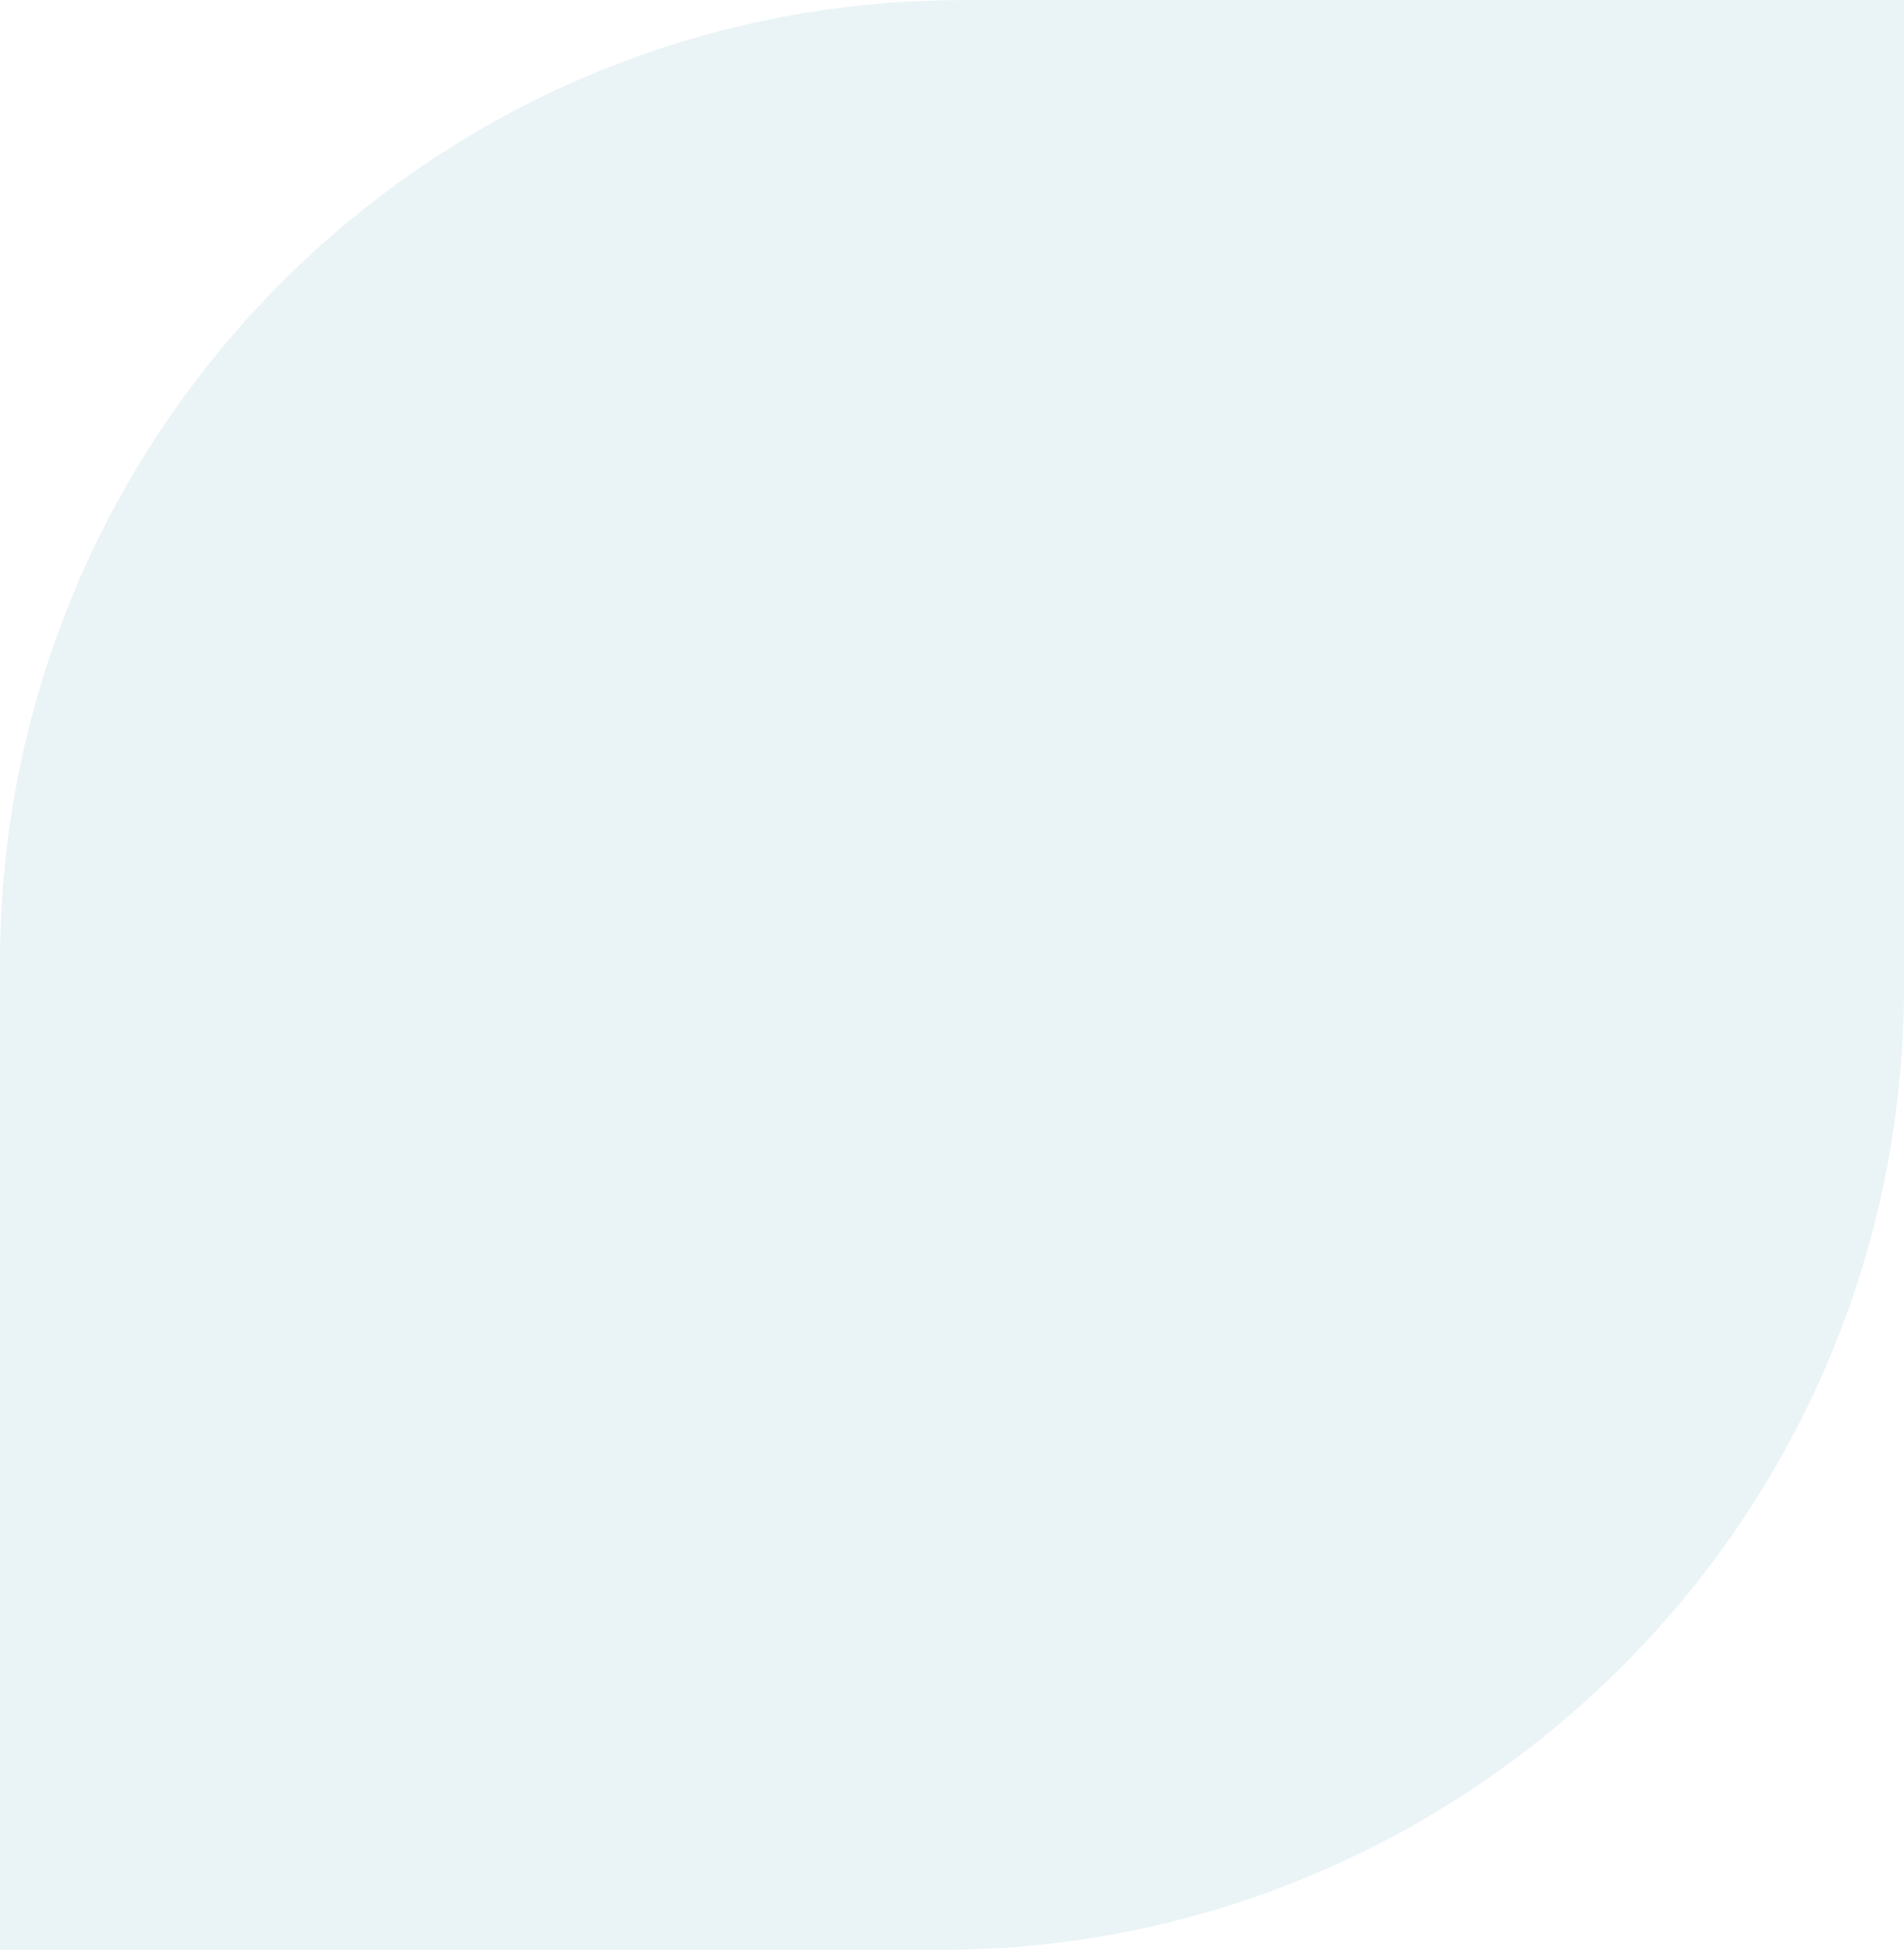 <?xml version="1.0" encoding="utf-8"?>
<svg viewBox="0 0 413.1 423" xmlns="http://www.w3.org/2000/svg">
  <path d="M 396.835 0.64 C 402.205 0.23 407.635 0.02 413.105 0.02 L 413.105 213.98 C 413.105 291.43 370.875 358.89 308.275 394.99 C 308.285 394.99 308.305 395.01 308.315 395.01 C 277.645 412.7 242.165 422.98 204.215 422.98 L -0.005 422.98 L -0.005 208.9 C -0.005 93.54 93.515 0.02 208.875 0.02 L 413.095 0.02 C 407.625 0.02 402.195 0.23 396.825 0.64 L 396.835 0.64 Z" style="fill:rgba(65,153,174,0.11);"/>
</svg>